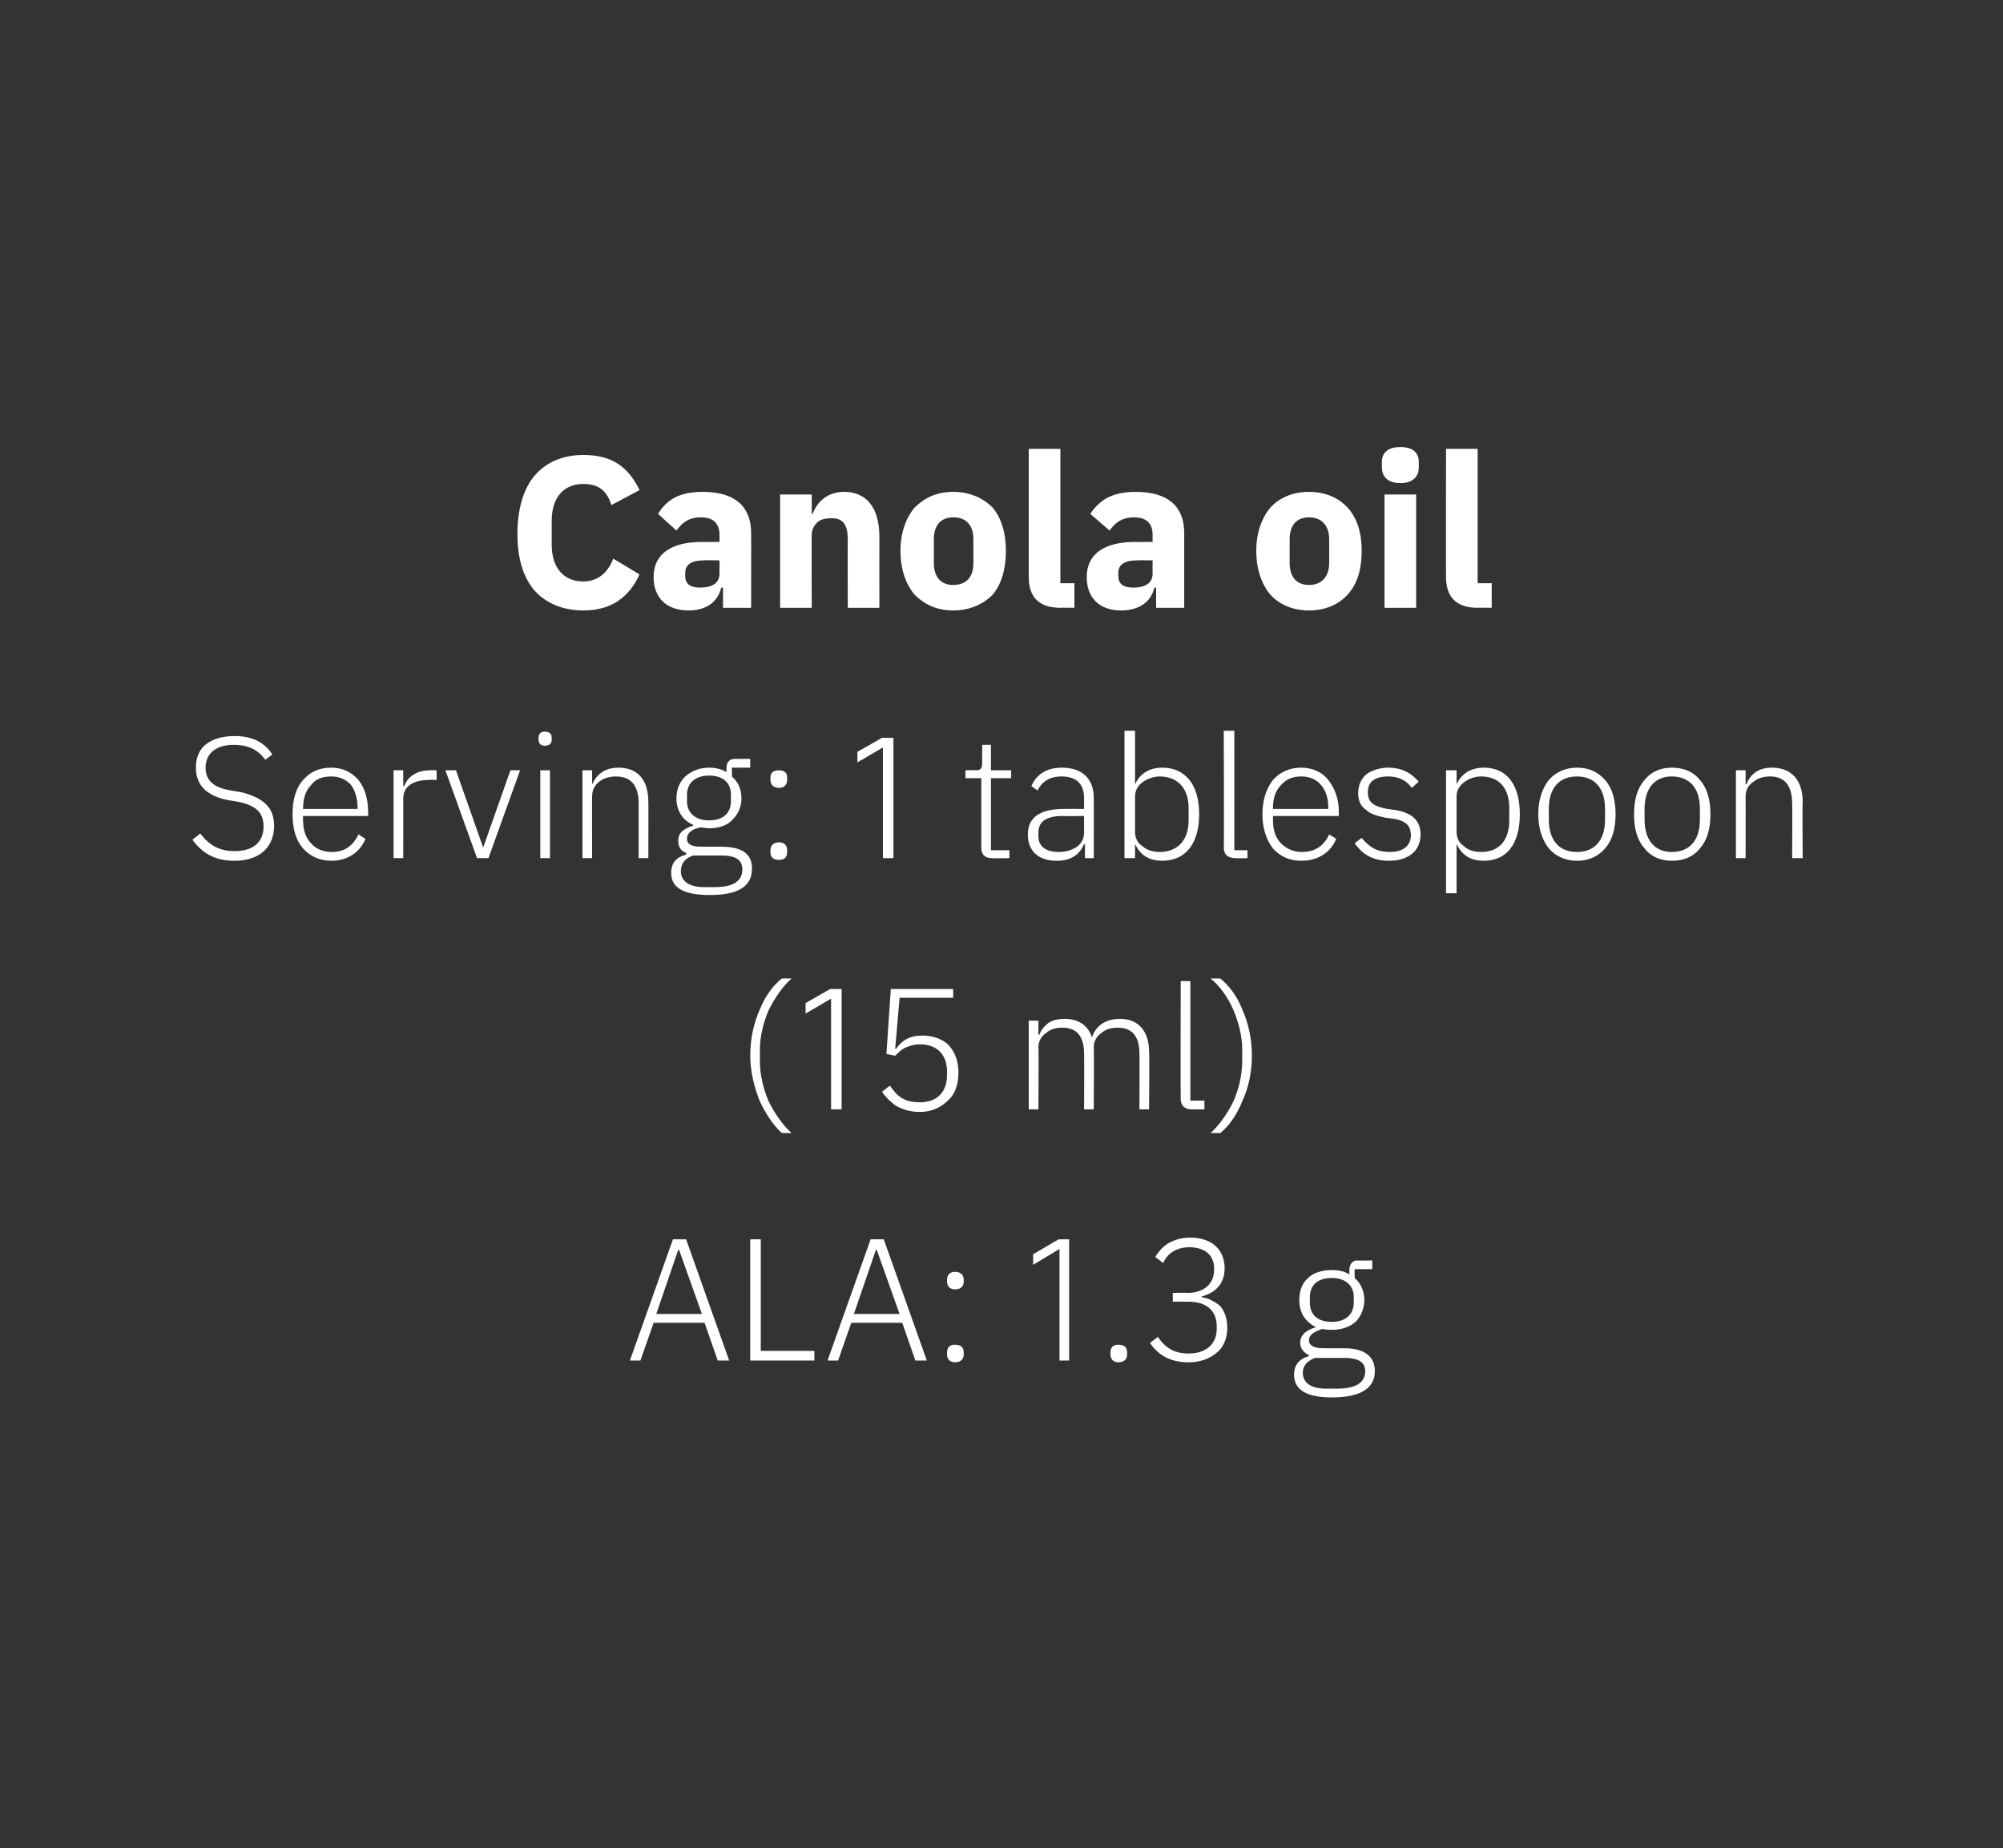 <?xml version="1.0" standalone="no"?><!DOCTYPE svg PUBLIC "-//W3C//DTD SVG 1.1//EN" "http://www.w3.org/Graphics/SVG/1.1/DTD/svg11.dtd"><svg xmlns="http://www.w3.org/2000/svg" version="1.1" width="228px" height="210.4px" viewBox="0 -1 228 210.4" style="top:-1px"><rect x="0" y="-1" width="228" height="210.4" fill="#333333" stroke="none"/>  <desc>Canola oil Serving: 1 tablespoon (15 ml) ALA: 1.3 g</desc>  <defs/>  <g id="Polygon142102">    <path d="M 83 153.9 L 78.1 140.1 L 76.6 140.1 L 71.7 153.9 L 72.9 153.9 L 74.4 149.6 L 80.2 149.6 L 81.7 153.9 L 83 153.9 Z M 79.9 148.6 L 74.7 148.6 L 77.2 141.3 L 77.3 141.3 L 79.9 148.6 Z M 92.7 153.9 L 92.7 152.8 L 86.6 152.8 L 86.6 140.1 L 85.4 140.1 L 85.4 153.9 L 92.7 153.9 Z M 105.5 153.9 L 100.6 140.1 L 99.1 140.1 L 94.2 153.9 L 95.4 153.9 L 96.9 149.6 L 102.7 149.6 L 104.2 153.9 L 105.5 153.9 Z M 102.4 148.6 L 97.2 148.6 L 99.7 141.3 L 99.8 141.3 L 102.4 148.6 Z M 109.7 153.2 C 109.7 153.2 109.7 153 109.7 153 C 109.7 152.4 109.4 152.1 108.7 152.1 C 108.1 152.1 107.8 152.4 107.8 153 C 107.8 153 107.8 153.2 107.8 153.2 C 107.8 153.7 108.1 154.1 108.7 154.1 C 109.4 154.1 109.7 153.7 109.7 153.2 Z M 109.7 144.9 C 109.7 144.9 109.7 144.7 109.7 144.7 C 109.7 144.2 109.4 143.8 108.7 143.8 C 108.1 143.8 107.8 144.2 107.8 144.7 C 107.8 144.7 107.8 144.9 107.8 144.9 C 107.8 145.4 108.1 145.8 108.7 145.8 C 109.4 145.8 109.7 145.4 109.7 144.9 Z M 120.5 140.1 L 121.7 140.1 L 121.7 153.9 L 120.6 153.9 L 120.6 141.2 L 117.6 143 L 117.6 141.8 L 120.5 140.1 Z M 128.3 153.2 C 128.3 153.2 128.3 153 128.3 153 C 128.3 152.4 128 152.1 127.3 152.1 C 126.7 152.1 126.4 152.4 126.4 153 C 126.4 153 126.4 153.2 126.4 153.2 C 126.4 153.7 126.7 154.1 127.3 154.1 C 128 154.1 128.3 153.7 128.3 153.2 Z M 133.5 146.2 L 133.5 147.2 C 133.5 147.2 135.27 147.19 135.3 147.2 C 137.3 147.2 138.5 148.2 138.5 150 C 138.5 150 138.5 150.3 138.5 150.3 C 138.5 152 137.3 153.1 135.3 153.1 C 133.6 153.1 132.6 152.4 131.8 151.2 C 131.8 151.2 130.9 151.9 130.9 151.9 C 131.8 153.2 133.1 154.1 135.3 154.1 C 136.6 154.1 137.7 153.7 138.5 153 C 139.3 152.4 139.7 151.3 139.7 150.2 C 139.7 149.1 139.4 148.3 138.9 147.7 C 138.3 147.2 137.6 146.8 136.8 146.7 C 136.8 146.7 136.8 146.6 136.8 146.6 C 138.3 146.2 139.4 145.2 139.4 143.4 C 139.4 142.3 139 141.4 138.3 140.8 C 137.6 140.2 136.6 139.9 135.5 139.9 C 134.4 139.9 133.6 140.2 132.9 140.6 C 132.3 141 131.8 141.6 131.5 142.1 C 131.5 142.1 132.4 142.8 132.4 142.8 C 132.9 141.7 133.9 141 135.4 141 C 137 141 138.2 141.8 138.2 143.4 C 138.2 143.4 138.2 143.6 138.2 143.6 C 138.2 145.1 137.1 146.2 135.2 146.2 C 135.17 146.17 133.5 146.2 133.5 146.2 Z M 153 152.5 C 153 152.5 150.6 152.5 150.6 152.5 C 149.6 152.5 149 152.2 149 151.6 C 149 150.9 149.7 150.6 150.5 150.3 C 150.9 150.4 151.2 150.4 151.6 150.4 C 152.7 150.4 153.6 150.1 154.3 149.5 C 154.9 148.9 155.3 148 155.3 147 C 155.3 146 154.9 145.1 154.2 144.5 C 154.19 144.5 154.2 143.5 154.2 143.5 L 156.2 143.5 L 156.2 142.5 C 156.2 142.5 154.51 142.55 154.5 142.5 C 153.9 142.5 153.6 143 153.6 143.6 C 153.6 143.6 153.6 144.1 153.6 144.1 C 153 143.7 152.3 143.6 151.6 143.6 C 150.5 143.6 149.5 143.9 148.9 144.5 C 148.2 145.1 147.9 146 147.9 147 C 147.9 148.5 148.6 149.5 149.8 150.1 C 149.8 150.1 149.8 150.1 149.8 150.1 C 148.8 150.4 148 150.9 148 151.9 C 148 152.5 148.4 153 149 153.3 C 149 153.3 149 153.4 149 153.4 C 147.9 153.7 147.3 154.4 147.3 155.5 C 147.3 157.1 148.5 158.1 151.6 158.1 C 154.8 158.1 156.5 157.1 156.5 155.1 C 156.5 153.5 155.4 152.5 153 152.5 Z M 152.2 157.1 C 152.2 157.1 150.9 157.1 150.9 157.1 C 149.2 157.1 148.3 156.4 148.3 155.3 C 148.3 154.4 148.9 153.9 149.7 153.6 C 149.7 153.6 153 153.6 153 153.6 C 154.8 153.6 155.4 154.2 155.4 155.1 C 155.4 156.5 154.2 157.1 152.2 157.1 Z M 149.1 147.3 C 149.1 147.3 149.1 146.7 149.1 146.7 C 149.1 145.3 150 144.5 151.6 144.5 C 153.1 144.5 154.1 145.3 154.1 146.7 C 154.1 146.7 154.1 147.3 154.1 147.3 C 154.1 148.7 153.1 149.5 151.6 149.5 C 150 149.5 149.1 148.7 149.1 147.3 Z " stroke="none" fill="#fff"/>  </g>  <g id="Polygon142101">    <path d="M 86.5 124.4 C 87.2 125.9 88.1 127.2 89 128 C 89 128 90.1 128 90.1 128 C 89.1 127.1 88.2 125.8 87.5 124.4 C 86.9 123 86.5 121.4 86.5 119.8 C 86.5 119.8 86.5 118.5 86.5 118.5 C 86.5 117 86.9 115.4 87.5 114 C 88.2 112.6 89.1 111.3 90.1 110.4 C 90.1 110.4 89 110.4 89 110.4 C 88 111.2 87.1 112.4 86.5 113.9 C 85.8 115.5 85.4 117.2 85.4 119.2 C 85.4 121.1 85.9 122.9 86.5 124.4 Z M 94.5 111.6 L 95.8 111.6 L 95.8 125.3 L 94.6 125.3 L 94.6 112.7 L 91.7 114.4 L 91.7 113.2 L 94.5 111.6 Z M 108.5 111.6 L 101.4 111.6 L 100.9 119 C 100.9 119 101.92 119.19 101.9 119.2 C 102.3 118.8 102.6 118.5 103 118.3 C 103.5 118.1 104 117.9 104.7 117.9 C 106.7 117.9 107.8 119.1 107.8 121 C 107.8 121 107.8 121.4 107.8 121.4 C 107.8 123.3 106.7 124.5 104.7 124.5 C 102.9 124.5 102.1 123.8 101.3 122.6 C 101.3 122.6 100.4 123.3 100.4 123.3 C 100.8 123.9 101.4 124.5 102 124.9 C 102.7 125.3 103.6 125.6 104.7 125.6 C 106 125.6 107.1 125.1 107.9 124.3 C 108.7 123.6 109.1 122.5 109.1 121.1 C 109.1 119.8 108.7 118.8 108 118 C 107.3 117.3 106.2 116.9 105 116.9 C 103.6 116.9 102.7 117.4 102 118.4 C 102.04 118.38 101.9 118.4 101.9 118.4 L 102.4 112.6 L 108.5 112.6 L 108.5 111.6 Z M 118.2 125.3 C 118.2 125.3 118.25 118.23 118.2 118.2 C 118.2 117.5 118.6 116.9 119.1 116.6 C 119.5 116.2 120.2 116 120.9 116 C 122.6 116 123.4 117 123.4 119 C 123.43 119.03 123.4 125.3 123.4 125.3 L 124.5 125.3 C 124.5 125.3 124.55 118.25 124.5 118.2 C 124.5 117.5 124.9 116.9 125.4 116.6 C 125.8 116.2 126.5 116 127.2 116 C 128.9 116 129.7 117 129.7 119 C 129.73 119.03 129.7 125.3 129.7 125.3 L 130.8 125.3 C 130.8 125.3 130.85 118.84 130.8 118.8 C 130.8 116.4 129.6 115 127.5 115 C 125.7 115 124.7 115.9 124.3 117.1 C 124.3 117.1 124.3 117.1 124.3 117.1 C 123.8 115.6 122.6 115 121.2 115 C 120.3 115 119.7 115.2 119.3 115.5 C 118.8 115.9 118.5 116.3 118.3 116.8 C 118.31 116.83 118.2 116.8 118.2 116.8 L 118.2 115.2 L 117.1 115.2 L 117.1 125.3 L 118.2 125.3 Z M 137.1 125.3 L 137.1 124.3 L 135.5 124.3 L 135.5 110.7 L 134.4 110.7 C 134.4 110.7 134.37 124.1 134.4 124.1 C 134.4 124.8 134.8 125.3 135.6 125.3 C 135.61 125.32 137.1 125.3 137.1 125.3 Z M 141.4 113.9 C 140.8 112.4 139.9 111.2 138.9 110.4 C 138.9 110.4 137.8 110.4 137.8 110.4 C 138.9 111.3 139.8 112.6 140.4 114 C 141 115.4 141.4 117 141.4 118.5 C 141.4 118.5 141.4 119.8 141.4 119.8 C 141.4 121.4 141 123 140.4 124.4 C 139.7 125.8 138.8 127.1 137.8 128 C 137.8 128 138.9 128 138.9 128 C 139.9 127.2 140.8 125.9 141.4 124.4 C 142.1 122.9 142.5 121.1 142.5 119.2 C 142.5 117.2 142.1 115.5 141.4 113.9 Z " stroke="none" fill="#fff"/>  </g>  <g id="Polygon142100">    <path d="M 31.2 93 C 31.2 91.1 30.2 89.9 27.5 89.2 C 27.5 89.2 26.3 89 26.3 89 C 24.5 88.7 23.4 88 23.4 86.4 C 23.4 84.7 24.7 83.8 26.6 83.8 C 28.3 83.8 29.4 84.4 30.2 85.5 C 30.2 85.5 31 84.9 31 84.9 C 30.1 83.5 28.7 82.8 26.7 82.8 C 25.4 82.8 24.3 83.1 23.5 83.7 C 22.7 84.3 22.3 85.2 22.3 86.4 C 22.3 88.3 23.4 89.6 26 90.1 C 26 90.1 27.2 90.3 27.2 90.3 C 29 90.7 30 91.4 30 93.1 C 30 94.9 28.8 95.9 26.7 95.9 C 24.9 95.9 23.8 95.2 22.8 93.9 C 22.8 93.9 21.9 94.6 21.9 94.6 C 23 96.1 24.4 97 26.7 97 C 29.5 97 31.2 95.5 31.2 93 Z M 41.6 94.5 C 41.6 94.5 40.8 94 40.8 94 C 40.2 95.3 39.2 96 37.8 96 C 36.7 96 35.9 95.6 35.4 95 C 34.8 94.4 34.5 93.5 34.5 92.4 C 34.47 92.41 34.5 91.9 34.5 91.9 L 41.9 91.9 C 41.9 91.9 41.94 91.39 41.9 91.4 C 41.9 89.9 41.5 88.7 40.8 87.8 C 40 86.9 39 86.4 37.7 86.4 C 36.3 86.4 35.3 86.9 34.5 87.8 C 33.7 88.7 33.3 90 33.3 91.7 C 33.3 93.4 33.7 94.7 34.5 95.6 C 35.3 96.5 36.4 97 37.7 97 C 39.6 97 41 96 41.6 94.5 Z M 39.9 88.3 C 40.4 88.9 40.7 89.9 40.7 90.9 C 40.72 90.89 40.7 91.1 40.7 91.1 L 34.5 91.1 C 34.5 91.1 34.47 90.95 34.5 91 C 34.5 89.9 34.8 89 35.4 88.4 C 35.9 87.7 36.7 87.4 37.7 87.4 C 38.6 87.4 39.3 87.7 39.9 88.3 Z M 45.9 96.7 C 45.9 96.7 45.91 89.85 45.9 89.9 C 45.9 88.5 47.1 87.8 48.8 87.8 C 48.79 87.76 49.7 87.8 49.7 87.8 L 49.7 86.7 C 49.7 86.7 49.01 86.66 49 86.7 C 47.3 86.7 46.4 87.5 46 88.5 C 45.99 88.47 45.9 88.5 45.9 88.5 L 45.9 86.7 L 44.8 86.7 L 44.8 96.7 L 45.9 96.7 Z M 54.3 96.7 L 55.6 96.7 L 59.2 86.7 L 58.1 86.7 L 55 95.5 L 55 95.5 L 51.9 86.7 L 50.7 86.7 L 54.3 96.7 Z M 62.8 83.2 C 62.8 83.2 62.8 83 62.8 83 C 62.8 82.6 62.6 82.3 62 82.3 C 61.5 82.3 61.3 82.6 61.3 83 C 61.3 83 61.3 83.2 61.3 83.2 C 61.3 83.6 61.5 83.9 62 83.9 C 62.6 83.9 62.8 83.6 62.8 83.2 Z M 61.5 96.7 L 62.6 96.7 L 62.6 86.7 L 61.5 86.7 L 61.5 96.7 Z M 67.4 96.7 C 67.4 96.7 67.38 89.65 67.4 89.7 C 67.4 88.9 67.7 88.4 68.2 88 C 68.7 87.6 69.4 87.4 70.1 87.4 C 71.8 87.4 72.7 88.4 72.7 90.5 C 72.69 90.46 72.7 96.7 72.7 96.7 L 73.8 96.7 C 73.8 96.7 73.82 90.26 73.8 90.3 C 73.8 87.8 72.6 86.4 70.4 86.4 C 68.8 86.4 67.9 87.2 67.4 88.3 C 67.44 88.26 67.4 88.3 67.4 88.3 L 67.4 86.7 L 66.3 86.7 L 66.3 96.7 L 67.4 96.7 Z M 82.1 95.4 C 82.1 95.4 79.8 95.4 79.8 95.4 C 78.7 95.4 78.2 95.1 78.2 94.5 C 78.2 93.8 78.8 93.4 79.7 93.2 C 80 93.2 80.4 93.3 80.7 93.3 C 81.8 93.3 82.8 93 83.4 92.3 C 84 91.7 84.4 90.9 84.4 89.9 C 84.4 88.8 84 88 83.3 87.4 C 83.35 87.35 83.3 86.4 83.3 86.4 L 85.4 86.4 L 85.4 85.4 C 85.4 85.4 83.66 85.4 83.7 85.4 C 83 85.4 82.7 85.8 82.7 86.4 C 82.7 86.4 82.7 86.9 82.7 86.9 C 82.2 86.6 81.5 86.4 80.7 86.4 C 79.6 86.4 78.7 86.8 78 87.4 C 77.4 88 77 88.8 77 89.9 C 77 91.3 77.7 92.4 78.9 92.9 C 78.9 92.9 78.9 93 78.9 93 C 78 93.3 77.2 93.7 77.2 94.7 C 77.2 95.4 77.5 95.9 78.1 96.1 C 78.1 96.1 78.1 96.3 78.1 96.3 C 77 96.6 76.4 97.2 76.4 98.4 C 76.4 100 77.7 100.9 80.8 100.9 C 83.9 100.9 85.6 100 85.6 97.9 C 85.6 96.3 84.6 95.4 82.1 95.4 Z M 81.4 100 C 81.4 100 80.1 100 80.1 100 C 78.3 100 77.5 99.2 77.5 98.2 C 77.5 97.3 78 96.7 78.9 96.4 C 78.9 96.4 82.1 96.4 82.1 96.4 C 83.9 96.4 84.5 97 84.5 98 C 84.5 99.4 83.3 100 81.4 100 Z M 78.2 90.2 C 78.2 90.2 78.2 89.5 78.2 89.5 C 78.2 88.1 79.2 87.3 80.7 87.3 C 82.3 87.3 83.2 88.1 83.2 89.5 C 83.2 89.5 83.2 90.2 83.2 90.2 C 83.2 91.6 82.3 92.4 80.7 92.4 C 79.2 92.4 78.2 91.6 78.2 90.2 Z M 89.6 96 C 89.6 96 89.6 95.8 89.6 95.8 C 89.6 95.3 89.3 94.9 88.7 94.9 C 88 94.9 87.7 95.3 87.7 95.8 C 87.7 95.8 87.7 96 87.7 96 C 87.7 96.6 88 96.9 88.7 96.9 C 89.3 96.9 89.6 96.6 89.6 96 Z M 89.6 87.8 C 89.6 87.8 89.6 87.5 89.6 87.5 C 89.6 87 89.3 86.7 88.7 86.7 C 88 86.7 87.7 87 87.7 87.5 C 87.7 87.5 87.7 87.8 87.7 87.8 C 87.7 88.3 88 88.7 88.7 88.7 C 89.3 88.7 89.6 88.3 89.6 87.8 Z M 100.4 83 L 101.7 83 L 101.7 96.7 L 100.5 96.7 L 100.5 84.1 L 97.6 85.8 L 97.6 84.6 L 100.4 83 Z M 114.9 96.7 L 114.9 95.8 L 112.8 95.8 L 112.8 87.6 L 115.1 87.6 L 115.1 86.7 L 112.8 86.7 L 112.8 83.8 L 111.8 83.8 C 111.8 83.8 111.8 85.89 111.8 85.9 C 111.8 86.5 111.6 86.7 111.1 86.7 C 111.09 86.66 109.9 86.7 109.9 86.7 L 109.9 87.6 L 111.7 87.6 C 111.7 87.6 111.7 95.5 111.7 95.5 C 111.7 96.3 112.1 96.7 112.9 96.7 C 112.94 96.74 114.9 96.7 114.9 96.7 Z M 124.5 89.8 C 124.52 89.79 124.5 96.7 124.5 96.7 L 123.5 96.7 L 123.5 95.1 C 123.5 95.1 123.36 95.15 123.4 95.1 C 122.9 96.3 121.9 97 120.3 97 C 118.2 97 117 95.9 117 94 C 117 92.2 118.2 91.1 121.1 91.1 C 121.07 91.09 123.4 91.1 123.4 91.1 C 123.4 91.1 123.4 89.91 123.4 89.9 C 123.4 88.2 122.5 87.4 120.8 87.4 C 119.5 87.4 118.6 88 118.1 89 C 118.1 89 117.4 88.5 117.4 88.5 C 117.9 87.3 119 86.4 120.9 86.4 C 123.2 86.4 124.5 87.7 124.5 89.8 Z M 123.4 91.9 C 123.4 91.9 121.03 91.94 121 91.9 C 119 91.9 118.2 92.6 118.2 93.8 C 118.2 93.8 118.2 94.2 118.2 94.2 C 118.2 95.4 119.1 96 120.5 96 C 121.3 96 122 95.8 122.6 95.4 C 123.1 95 123.4 94.5 123.4 93.8 C 123.4 93.81 123.4 91.9 123.4 91.9 Z M 128 96.7 L 129.2 96.7 L 129.2 95.1 C 129.2 95.1 129.23 95.13 129.2 95.1 C 129.8 96.3 130.7 97 132.3 97 C 134.9 97 136.5 95.1 136.5 91.7 C 136.5 88.3 134.9 86.4 132.3 86.4 C 130.7 86.4 129.7 87.2 129.2 88.3 C 129.23 88.28 129.2 88.3 129.2 88.3 L 129.2 82.2 L 128 82.2 L 128 96.7 Z M 130 95.3 C 129.5 95 129.2 94.4 129.2 93.7 C 129.2 93.7 129.2 89.7 129.2 89.7 C 129.2 89 129.5 88.5 130 88.1 C 130.5 87.7 131.3 87.4 132 87.4 C 134.1 87.4 135.3 88.8 135.3 91 C 135.3 91 135.3 92.4 135.3 92.4 C 135.3 94.6 134.1 96 132 96 C 131.3 96 130.5 95.8 130 95.3 Z M 142 96.7 L 142 95.8 L 140.5 95.8 L 140.5 82.2 L 139.3 82.2 C 139.3 82.2 139.35 95.52 139.3 95.5 C 139.3 96.3 139.8 96.7 140.6 96.7 C 140.59 96.74 142 96.7 142 96.7 Z M 152.1 94.5 C 152.1 94.5 151.3 94 151.3 94 C 150.7 95.3 149.7 96 148.2 96 C 147.2 96 146.4 95.6 145.8 95 C 145.2 94.4 144.9 93.5 144.9 92.4 C 144.92 92.41 144.9 91.9 144.9 91.9 L 152.4 91.9 C 152.4 91.9 152.38 91.39 152.4 91.4 C 152.4 89.9 151.9 88.7 151.2 87.8 C 150.5 86.9 149.4 86.4 148.1 86.4 C 146.8 86.4 145.7 86.9 144.9 87.8 C 144.2 88.7 143.7 90 143.7 91.7 C 143.7 93.4 144.2 94.7 144.9 95.6 C 145.7 96.5 146.8 97 148.1 97 C 150.1 97 151.5 96 152.1 94.5 Z M 150.3 88.3 C 150.9 88.9 151.2 89.9 151.2 90.9 C 151.16 90.89 151.2 91.1 151.2 91.1 L 144.9 91.1 C 144.9 91.1 144.92 90.95 144.9 91 C 144.9 89.9 145.2 89 145.8 88.4 C 146.4 87.7 147.2 87.4 148.1 87.4 C 149 87.4 149.8 87.7 150.3 88.3 Z M 161.7 94 C 161.7 92.4 160.7 91.5 158.7 91.2 C 158.7 91.2 157.9 91.1 157.9 91.1 C 156.4 90.8 155.7 90.4 155.7 89.2 C 155.7 88 156.5 87.4 158 87.4 C 159.4 87.4 160.2 88 160.7 88.7 C 160.7 88.7 161.5 88 161.5 88 C 160.7 87.1 159.7 86.4 158 86.4 C 157.1 86.4 156.2 86.7 155.6 87.1 C 155 87.6 154.6 88.3 154.6 89.3 C 154.6 90.2 154.9 90.8 155.5 91.2 C 156 91.7 156.8 91.9 157.7 92.1 C 157.7 92.1 158.5 92.2 158.5 92.2 C 160 92.4 160.6 93 160.6 94.1 C 160.6 95.3 159.7 96 158.2 96 C 156.8 96 155.9 95.5 155 94.4 C 155 94.4 154.2 95 154.2 95 C 155.1 96.3 156.3 97 158.1 97 C 160.3 97 161.7 95.9 161.7 94 Z M 164.6 100.7 L 165.8 100.7 L 165.8 95.1 C 165.8 95.1 165.81 95.13 165.8 95.1 C 166.4 96.3 167.3 97 168.9 97 C 171.5 97 173 95.1 173 91.7 C 173 88.3 171.5 86.4 168.9 86.4 C 167.3 86.4 166.3 87.2 165.8 88.3 C 165.81 88.28 165.8 88.3 165.8 88.3 L 165.8 86.7 L 164.6 86.7 L 164.6 100.7 Z M 166.6 95.3 C 166.1 95 165.8 94.4 165.8 93.7 C 165.8 93.7 165.8 89.7 165.8 89.7 C 165.8 89 166.1 88.5 166.6 88.1 C 167.1 87.7 167.8 87.4 168.6 87.4 C 170.7 87.4 171.8 88.8 171.8 91 C 171.8 91 171.8 92.4 171.8 92.4 C 171.8 94.6 170.7 96 168.6 96 C 167.8 96 167.1 95.8 166.6 95.3 Z M 182.7 95.6 C 183.5 94.7 183.9 93.4 183.9 91.7 C 183.9 90 183.5 88.7 182.7 87.8 C 181.9 86.9 180.9 86.4 179.5 86.4 C 178.2 86.4 177.1 86.9 176.3 87.8 C 175.6 88.7 175.1 90 175.1 91.7 C 175.1 93.4 175.6 94.7 176.3 95.6 C 177.1 96.5 178.2 97 179.5 97 C 180.9 97 181.9 96.5 182.7 95.6 Z M 176.3 92.3 C 176.3 92.3 176.3 91.1 176.3 91.1 C 176.3 88.7 177.5 87.4 179.5 87.4 C 181.5 87.4 182.7 88.7 182.7 91.1 C 182.7 91.1 182.7 92.3 182.7 92.3 C 182.7 94.7 181.5 96 179.5 96 C 177.5 96 176.3 94.7 176.3 92.3 Z M 193.5 95.6 C 194.3 94.7 194.7 93.4 194.7 91.7 C 194.7 90 194.3 88.7 193.5 87.8 C 192.8 86.9 191.7 86.4 190.3 86.4 C 189 86.4 187.9 86.9 187.2 87.8 C 186.4 88.7 186 90 186 91.7 C 186 93.4 186.4 94.7 187.2 95.6 C 187.9 96.5 189 97 190.3 97 C 191.7 97 192.8 96.5 193.5 95.6 Z M 187.2 92.3 C 187.2 92.3 187.2 91.1 187.2 91.1 C 187.2 88.7 188.4 87.4 190.3 87.4 C 192.3 87.4 193.5 88.7 193.5 91.1 C 193.5 91.1 193.5 92.3 193.5 92.3 C 193.5 94.7 192.3 96 190.3 96 C 188.4 96 187.2 94.7 187.2 92.3 Z M 198.7 96.7 C 198.7 96.7 198.71 89.65 198.7 89.7 C 198.7 88.9 199 88.4 199.6 88 C 200.1 87.6 200.7 87.4 201.5 87.4 C 203.1 87.4 204 88.4 204 90.5 C 204.03 90.46 204 96.7 204 96.7 L 205.2 96.7 C 205.2 96.7 205.15 90.26 205.2 90.3 C 205.2 87.8 203.9 86.4 201.7 86.4 C 200.1 86.4 199.2 87.2 198.8 88.3 C 198.77 88.26 198.7 88.3 198.7 88.3 L 198.7 86.7 L 197.6 86.7 L 197.6 96.7 L 198.7 96.7 Z " stroke="none" fill="#fff"/>  </g>  <g id="Polygon142099">    <path d="M 72.8 64.4 C 72.8 64.4 69.8 62.6 69.8 62.6 C 69.3 64 68.2 65.2 66.4 65.2 C 64.2 65.2 62.8 63.7 62.8 61 C 62.8 61 62.8 58.3 62.8 58.3 C 62.8 55.6 64.2 54.1 66.4 54.1 C 68.3 54.1 69.1 55 69.6 56.5 C 69.6 56.5 72.8 54.8 72.8 54.8 C 71.5 52.1 69.6 50.8 66.4 50.8 C 64.1 50.8 62.2 51.6 60.9 53.1 C 59.6 54.6 58.9 56.9 58.9 59.8 C 58.9 62.7 59.6 64.8 60.9 66.3 C 62.2 67.7 64.1 68.5 66.4 68.5 C 69.6 68.5 71.6 67 72.8 64.4 Z M 85.5 59.7 C 85.52 59.74 85.5 68.2 85.5 68.2 L 82.3 68.2 L 82.3 65.9 C 82.3 65.9 82.13 65.92 82.1 65.9 C 81.7 67.6 80.3 68.5 78.4 68.5 C 75.8 68.5 74.4 67 74.4 64.7 C 74.4 62 76.5 60.7 79.9 60.7 C 79.88 60.71 81.9 60.7 81.9 60.7 C 81.9 60.7 81.91 59.91 81.9 59.9 C 81.9 58.7 81.3 57.9 79.8 57.9 C 78.3 57.9 77.6 58.6 77 59.4 C 77 59.4 74.9 57.5 74.9 57.5 C 75.9 55.9 77.3 55 80 55 C 83.7 55 85.5 56.7 85.5 59.7 Z M 81.9 62.8 C 81.9 62.8 80.15 62.77 80.1 62.8 C 78.7 62.8 78 63.3 78 64.2 C 78 64.2 78 64.6 78 64.6 C 78 65.5 78.6 65.9 79.7 65.9 C 80.9 65.9 81.9 65.5 81.9 64.3 C 81.91 64.28 81.9 62.8 81.9 62.8 Z M 92.4 68.2 C 92.4 68.2 92.37 59.86 92.4 59.9 C 92.4 59.2 92.7 58.8 93.1 58.4 C 93.5 58.1 94.1 58 94.7 58 C 96 58 96.5 58.8 96.5 60.4 C 96.48 60.42 96.5 68.2 96.5 68.2 L 100.1 68.2 C 100.1 68.2 100.09 60.13 100.1 60.1 C 100.1 56.9 98.7 55 96.1 55 C 94.1 55 93 56.2 92.5 57.5 C 92.52 57.51 92.4 57.5 92.4 57.5 L 92.4 55.3 L 88.8 55.3 L 88.8 68.2 L 92.4 68.2 Z M 113 66.7 C 114 65.5 114.5 63.8 114.5 61.7 C 114.5 59.7 114 58 113 56.8 C 111.9 55.7 110.4 55 108.5 55 C 106.6 55 105.2 55.7 104.1 56.8 C 103.1 58 102.5 59.7 102.5 61.7 C 102.5 63.8 103.1 65.5 104.1 66.7 C 105.2 67.8 106.6 68.5 108.5 68.5 C 110.4 68.5 111.9 67.8 113 66.7 Z M 106.3 63.1 C 106.3 63.1 106.3 60.4 106.3 60.4 C 106.3 58.8 107.1 57.9 108.5 57.9 C 110 57.9 110.8 58.8 110.8 60.4 C 110.8 60.4 110.8 63.1 110.8 63.1 C 110.8 64.7 110 65.6 108.5 65.6 C 107.1 65.6 106.3 64.7 106.3 63.1 Z M 122.3 68.2 L 122.3 65.4 L 120.7 65.4 L 120.7 50.1 L 117.1 50.1 C 117.1 50.1 117.11 64.65 117.1 64.7 C 117.1 66.9 118.2 68.2 120.7 68.2 C 120.7 68.17 122.3 68.2 122.3 68.2 Z M 134.8 59.7 C 134.8 59.74 134.8 68.2 134.8 68.2 L 131.6 68.2 L 131.6 65.9 C 131.6 65.9 131.41 65.92 131.4 65.9 C 131 67.6 129.6 68.5 127.6 68.5 C 125.1 68.5 123.7 67 123.7 64.7 C 123.7 62 125.8 60.7 129.2 60.7 C 129.16 60.71 131.2 60.7 131.2 60.7 C 131.2 60.7 131.19 59.91 131.2 59.9 C 131.2 58.7 130.6 57.9 129.1 57.9 C 127.6 57.9 126.9 58.6 126.3 59.4 C 126.3 59.4 124.1 57.5 124.1 57.5 C 125.2 55.9 126.6 55 129.3 55 C 133 55 134.8 56.7 134.8 59.7 Z M 131.2 62.8 C 131.2 62.8 129.43 62.77 129.4 62.8 C 128 62.8 127.3 63.3 127.3 64.2 C 127.3 64.2 127.3 64.6 127.3 64.6 C 127.3 65.5 127.9 65.9 129 65.9 C 130.2 65.9 131.2 65.5 131.2 64.3 C 131.19 64.28 131.2 62.8 131.2 62.8 Z M 153.4 66.7 C 154.5 65.5 155 63.8 155 61.7 C 155 59.7 154.5 58 153.4 56.8 C 152.4 55.7 150.9 55 149 55 C 147.1 55 145.6 55.7 144.6 56.8 C 143.6 58 143 59.7 143 61.7 C 143 63.8 143.6 65.5 144.6 66.7 C 145.6 67.8 147.1 68.5 149 68.5 C 150.9 68.5 152.4 67.8 153.4 66.7 Z M 146.8 63.1 C 146.8 63.1 146.8 60.4 146.8 60.4 C 146.8 58.8 147.6 57.9 149 57.9 C 150.4 57.9 151.3 58.8 151.3 60.4 C 151.3 60.4 151.3 63.1 151.3 63.1 C 151.3 64.7 150.4 65.6 149 65.6 C 147.6 65.6 146.8 64.7 146.8 63.1 Z M 161.5 52.2 C 161.5 52.2 161.5 51.6 161.5 51.6 C 161.5 50.6 160.9 49.9 159.4 49.9 C 157.9 49.9 157.3 50.6 157.3 51.6 C 157.3 51.6 157.3 52.2 157.3 52.2 C 157.3 53.2 157.9 54 159.4 54 C 160.9 54 161.5 53.2 161.5 52.2 Z M 157.6 68.2 L 161.2 68.2 L 161.2 55.3 L 157.6 55.3 L 157.6 68.2 Z M 169.8 68.2 L 169.8 65.4 L 168.2 65.4 L 168.2 50.1 L 164.6 50.1 C 164.6 50.1 164.58 64.65 164.6 64.7 C 164.6 66.9 165.7 68.2 168.2 68.2 C 168.17 68.17 169.8 68.2 169.8 68.2 Z " stroke="none" fill="#fff"/>  </g></svg>